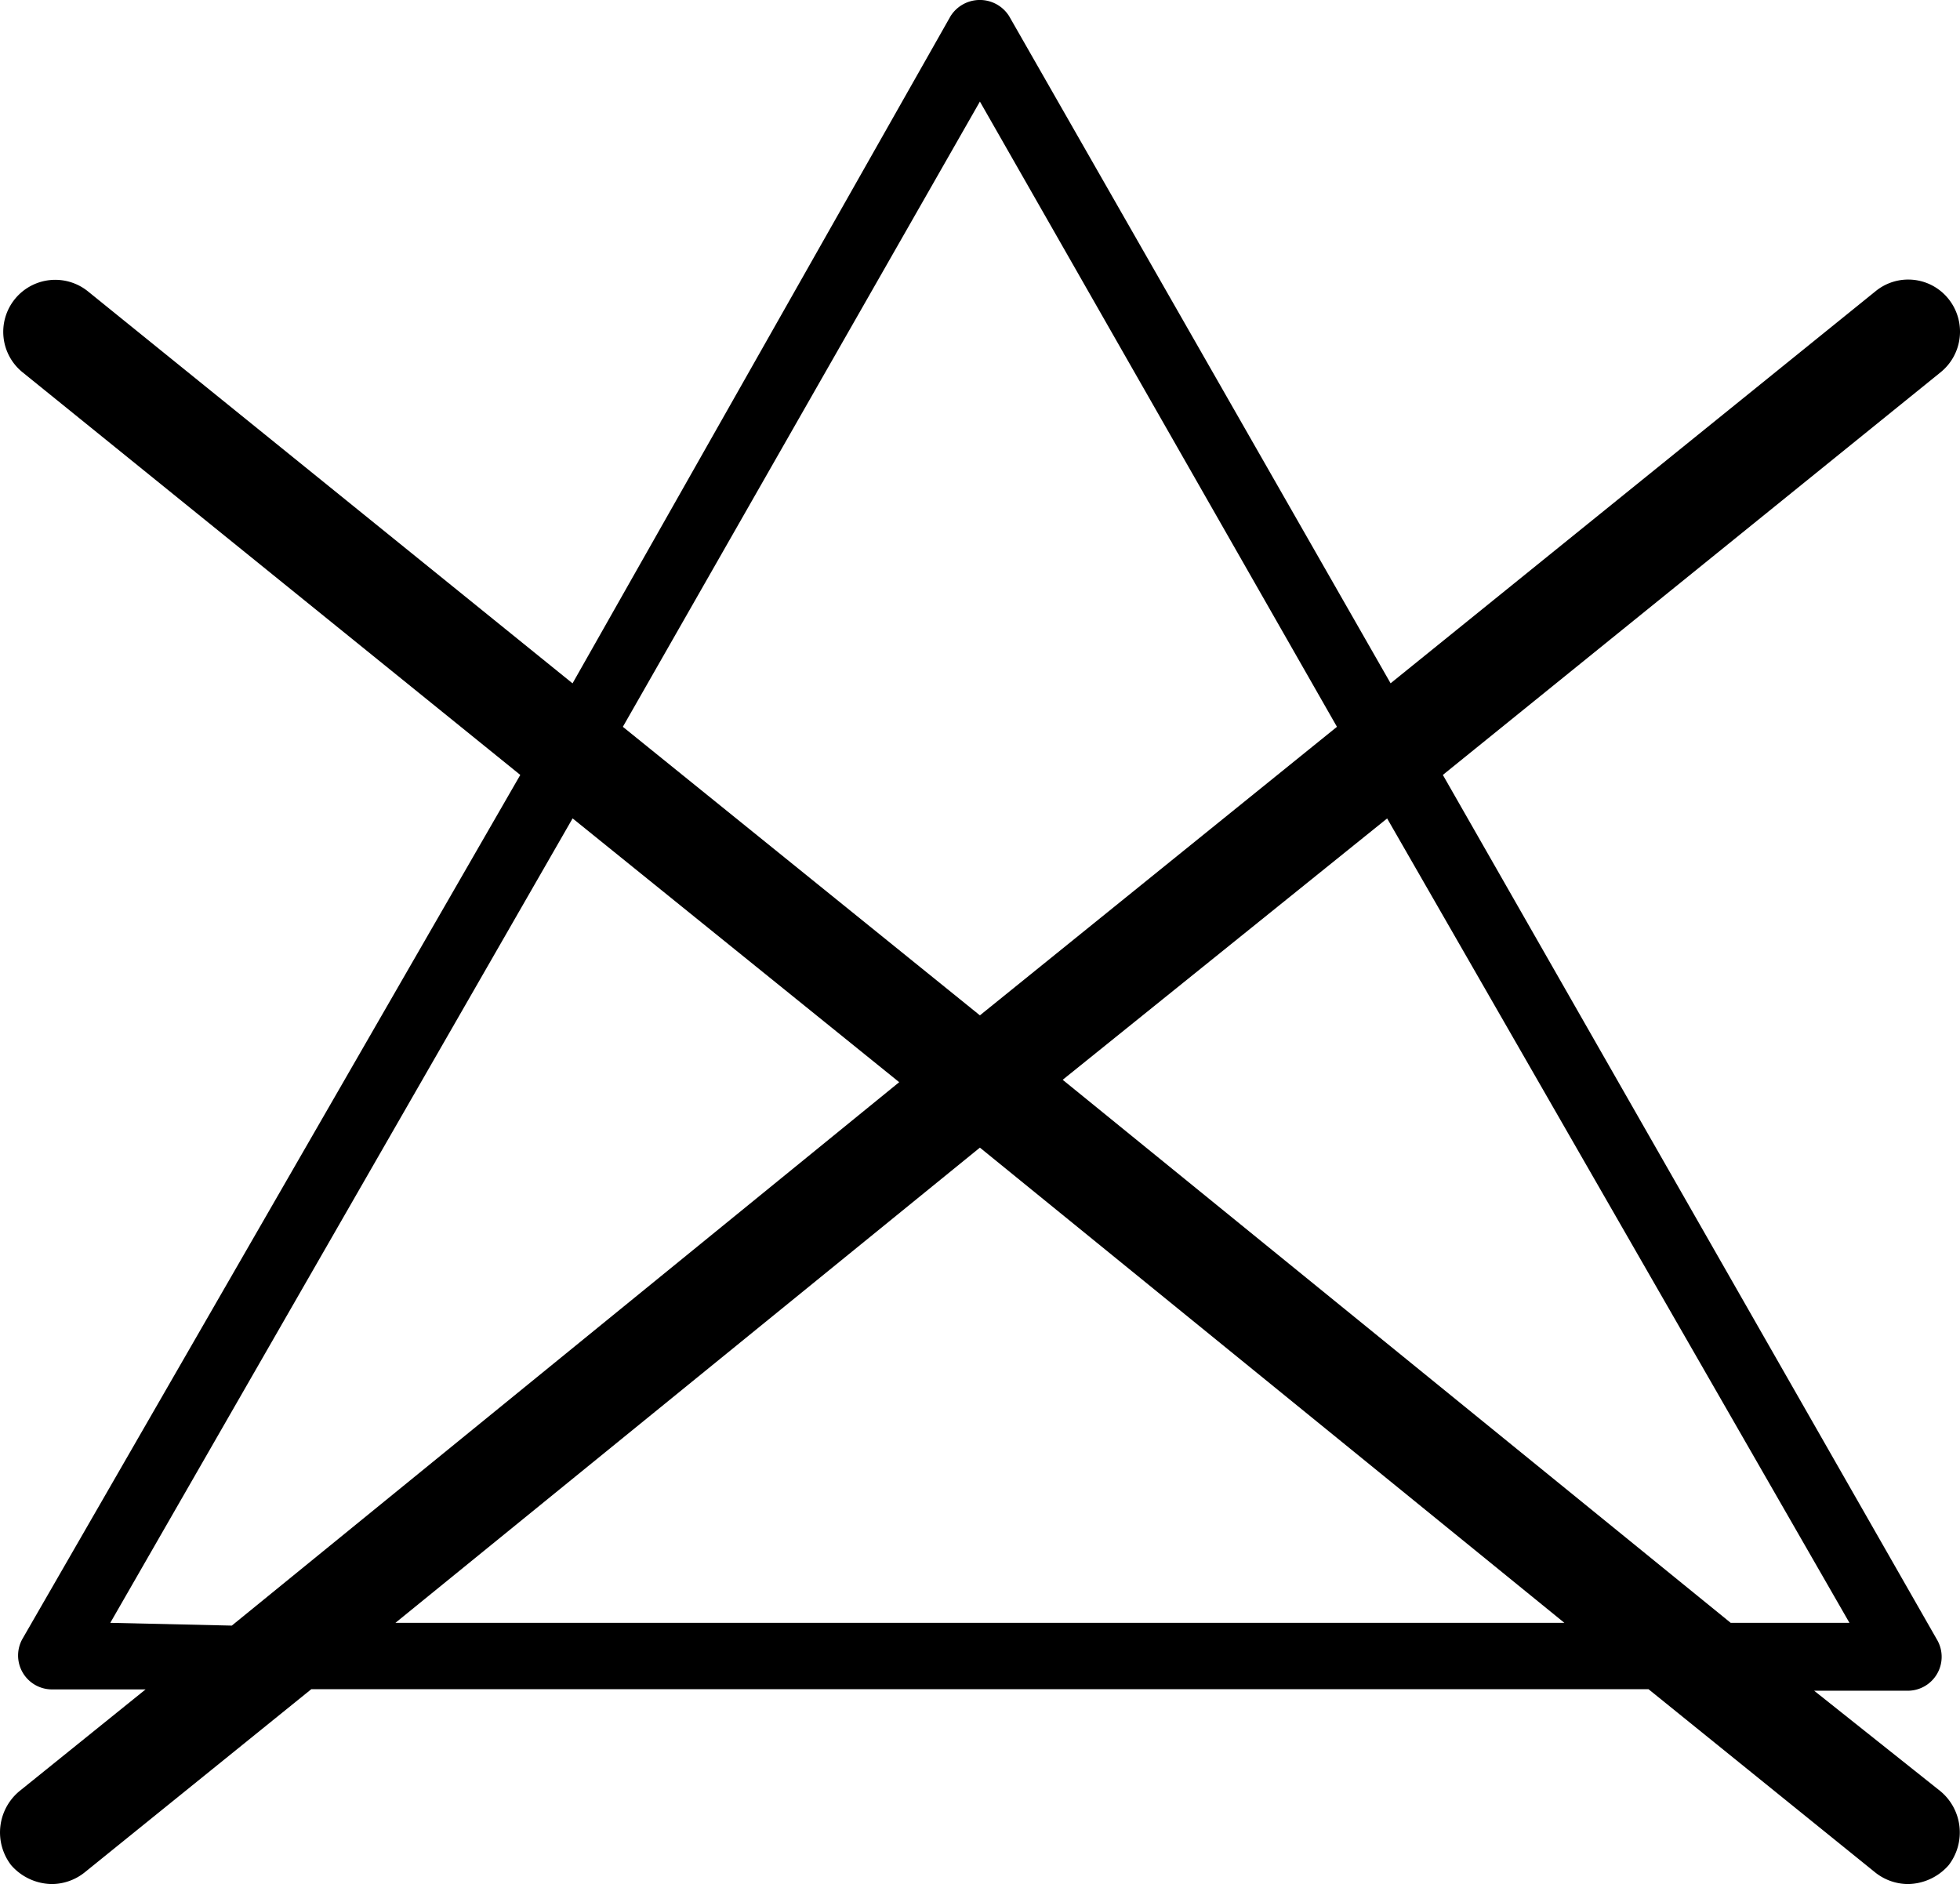 <svg xmlns="http://www.w3.org/2000/svg" width="31.207" height="30" viewBox="0 0 31.207 30">
  <g id="tchlore_0" transform="translate(-129.897 -678)">
    <path id="tchlore_0-2" data-name="tchlore_0" d="M39.224,37.581h1.492a.54.54,0,0,0,.465-.811L33.312,23l7.923-6.409a.832.832,0,0,0,.13-1.167A.821.821,0,0,0,40.2,15.3L32.48,21.541,26.405,10.917a.551.551,0,0,0-.93,0l-6.02,10.625L11.738,15.3A.826.826,0,1,0,10.7,16.591L18.623,23,10.7,36.749a.54.54,0,0,0,.465.811h1.492l-2.01,1.621a.854.854,0,0,0-.13,1.178.875.875,0,0,0,.649.3.843.843,0,0,0,.519-.184l3.61-2.918H36.587l3.61,2.918a.843.843,0,0,0,.519.184.876.876,0,0,0,.649-.3.854.854,0,0,0-.13-1.178Zm.562-1.081H37.895L27.259,27.854l5.166-4.161ZM25.941,12.279l5.685,9.955-5.685,4.594-5.685-4.594ZM12.095,36.5l7.361-12.808,5.2,4.2L14.03,36.544Zm4.54,0,9.306-7.566L35.247,36.5Z" transform="translate(119.558 667.338)"/>
  </g>
</svg>
